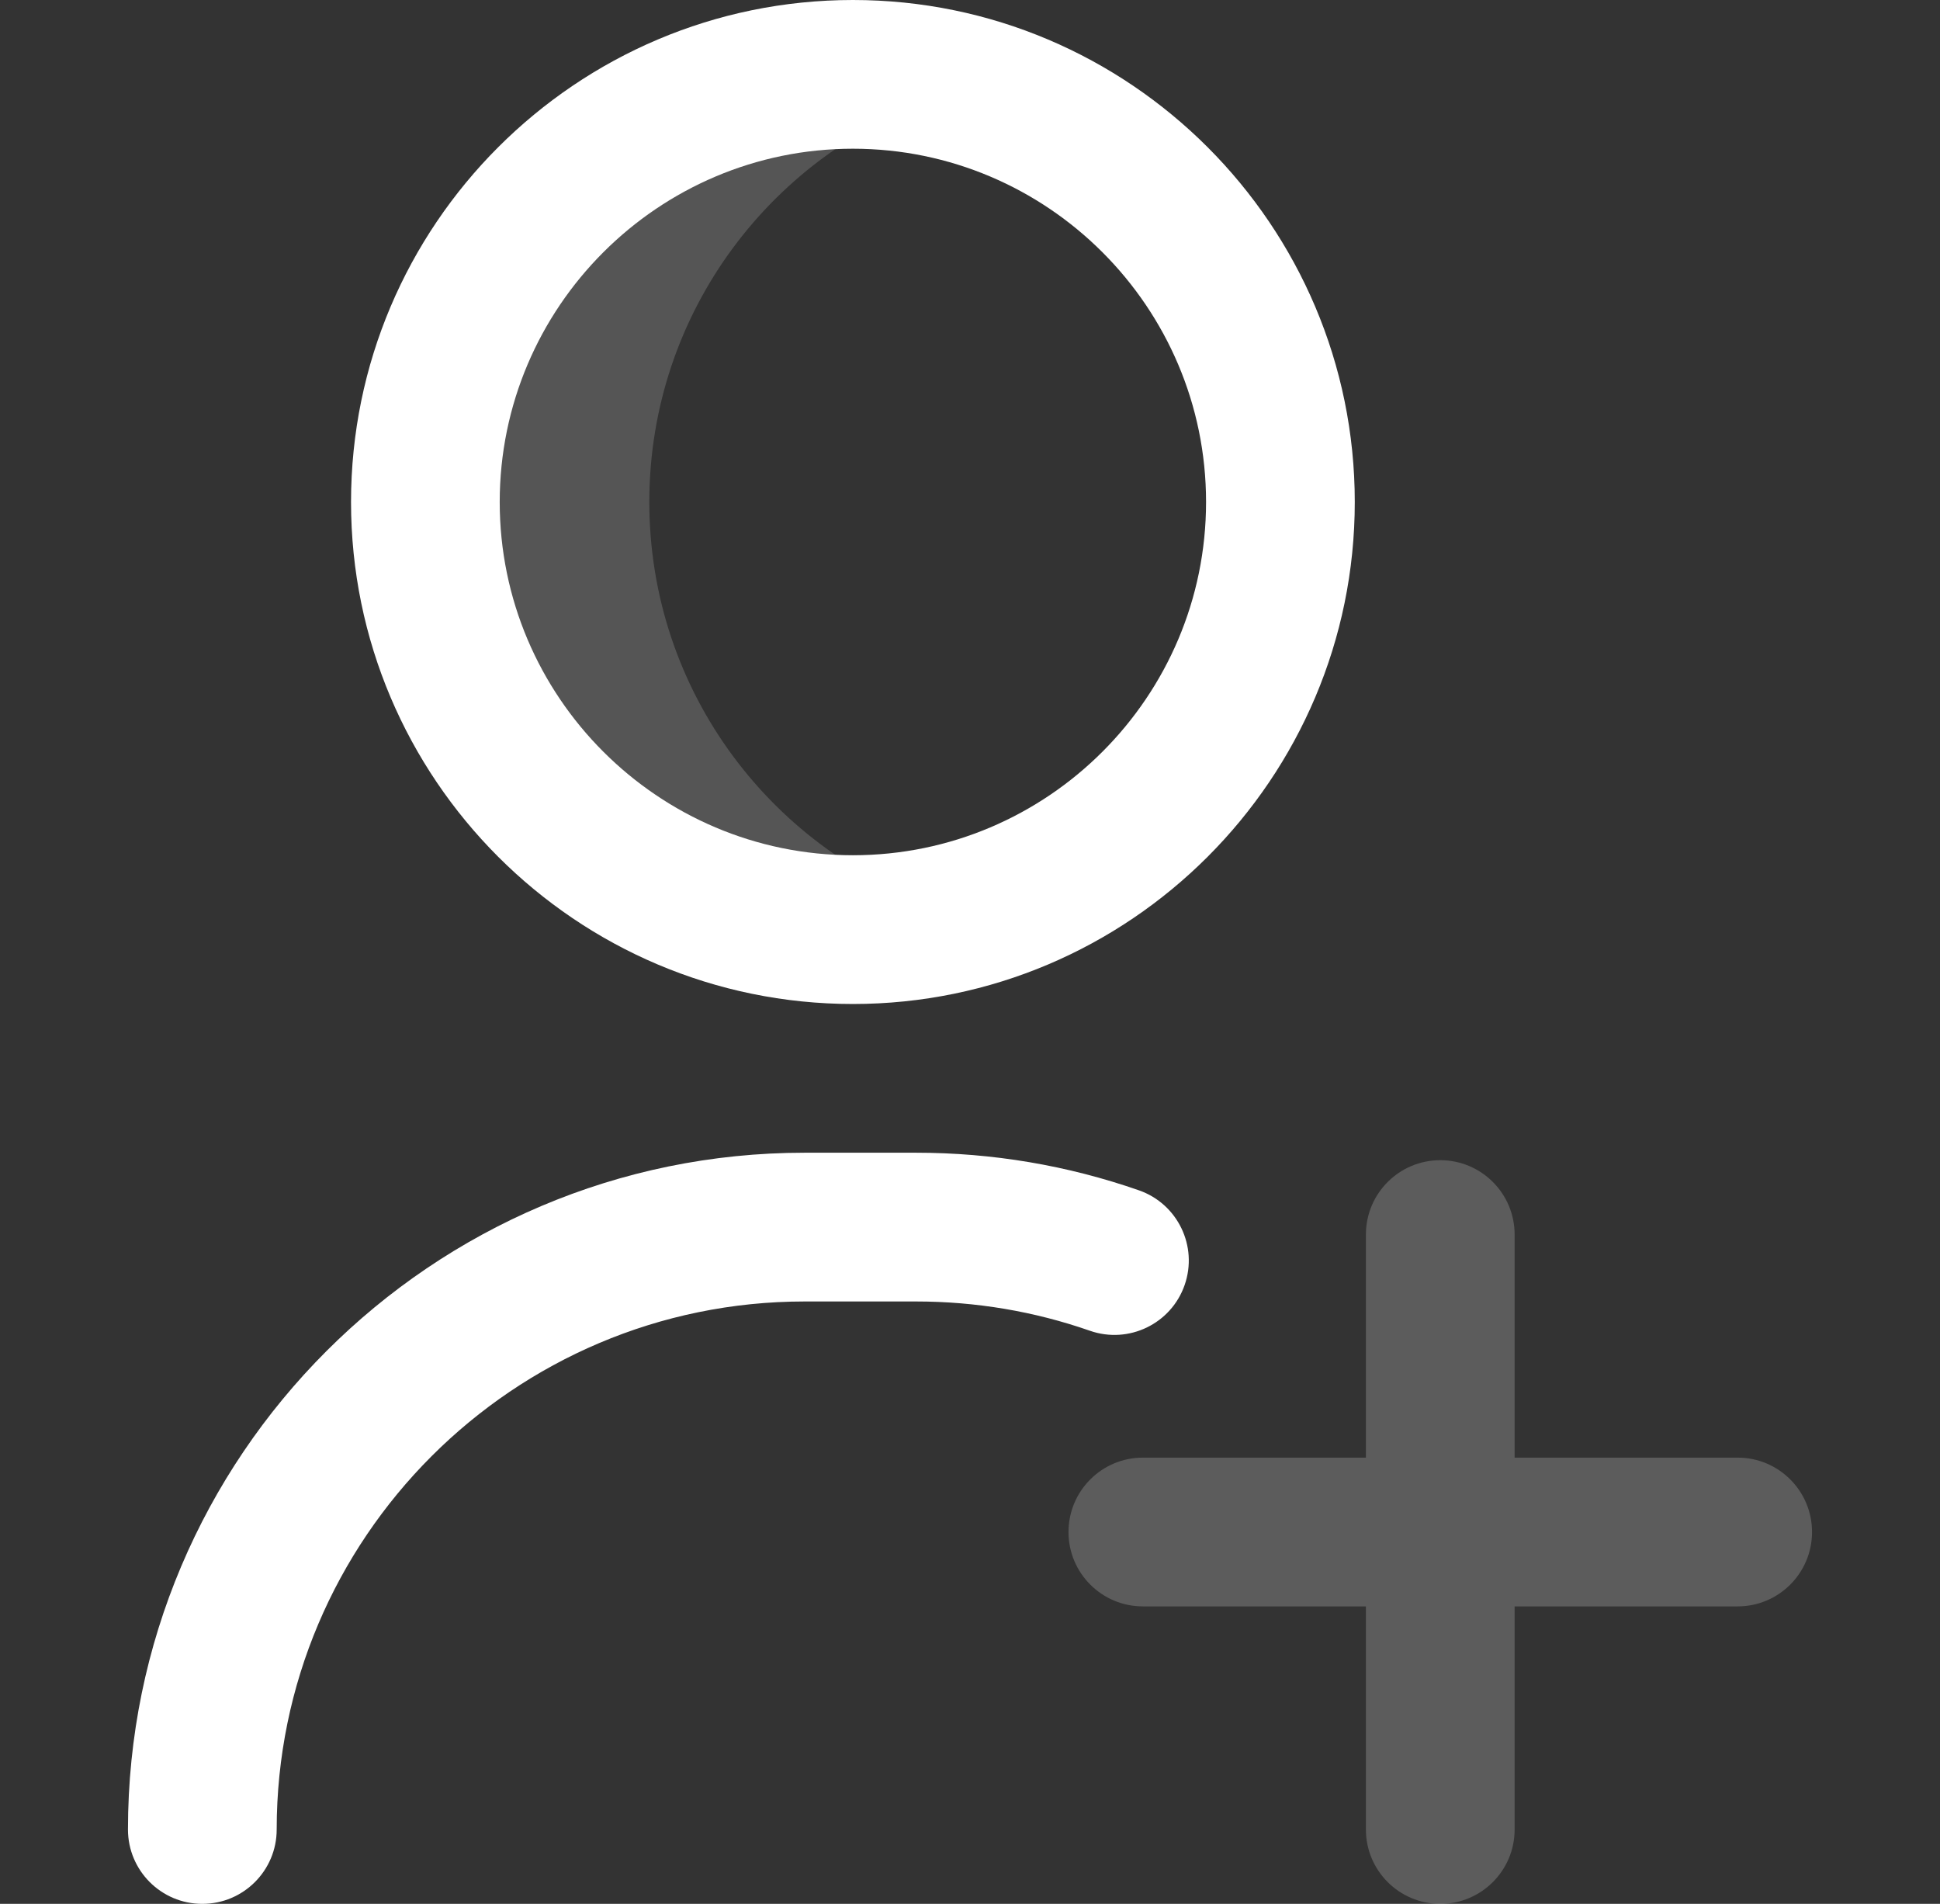 <svg width="53" height="52" viewBox="0 0 53 52" fill="none" xmlns="http://www.w3.org/2000/svg">
<rect x="0" y="0" width="53" height="52" fill="#333333" stroke="none"/>
<g clip-path="url(#clip0_3120_13852)">
<path d="M17.739 13.711C17.739 8.519 21.128 4.119 25.814 2.599C24.649 2.222 23.432 2.03 22.208 2.031C15.758 2.031 10.528 7.26 10.528 13.711C10.528 20.162 15.758 25.391 22.208 25.391C23.466 25.391 24.678 25.191 25.814 24.823C21.128 23.303 17.739 18.903 17.739 13.711Z" fill="white" fill-opacity="0.17"/>
<path d="M5.527 52C4.405 52 3.496 51.091 3.496 49.969C3.496 39.776 11.788 31.484 21.98 31.484H25.027C27.113 31.484 29.161 31.83 31.115 32.511C32.174 32.88 32.733 34.038 32.364 35.097C31.995 36.157 30.837 36.716 29.777 36.347C28.255 35.816 26.657 35.547 25.027 35.547H21.98C14.028 35.547 7.559 42.017 7.559 49.969C7.559 51.091 6.649 52 5.527 52ZM37.012 13.711C37.012 6.151 30.861 0 23.301 0C15.741 0 9.59 6.151 9.59 13.711C9.59 21.271 15.741 27.422 23.301 27.422C30.861 27.422 37.012 21.271 37.012 13.711ZM32.949 13.711C32.949 19.031 28.621 23.359 23.301 23.359C17.981 23.359 13.652 19.031 13.652 13.711C13.652 8.391 17.981 4.062 23.301 4.062C28.621 4.062 32.949 8.391 32.949 13.711Z" fill="white"/>
<path d="M47.473 39.812H41.379V33.719C41.379 32.597 40.469 31.688 39.348 31.688C38.226 31.688 37.316 32.597 37.316 33.719V39.812H31.223C30.101 39.812 29.191 40.722 29.191 41.844C29.191 42.966 30.101 43.875 31.223 43.875H37.316V49.969C37.316 51.091 38.226 52 39.348 52C40.469 52 41.379 51.091 41.379 49.969V43.875H47.473C48.594 43.875 49.504 42.966 49.504 41.844C49.504 40.722 48.594 39.812 47.473 39.812Z" fill="white" fill-opacity="0.2"/>
</g>
<defs>
<clipPath id="clip0_3120_13852">
<rect width="52" height="52" fill="white" transform="translate(0.5)"/>
</clipPath>
</defs>
</svg>
